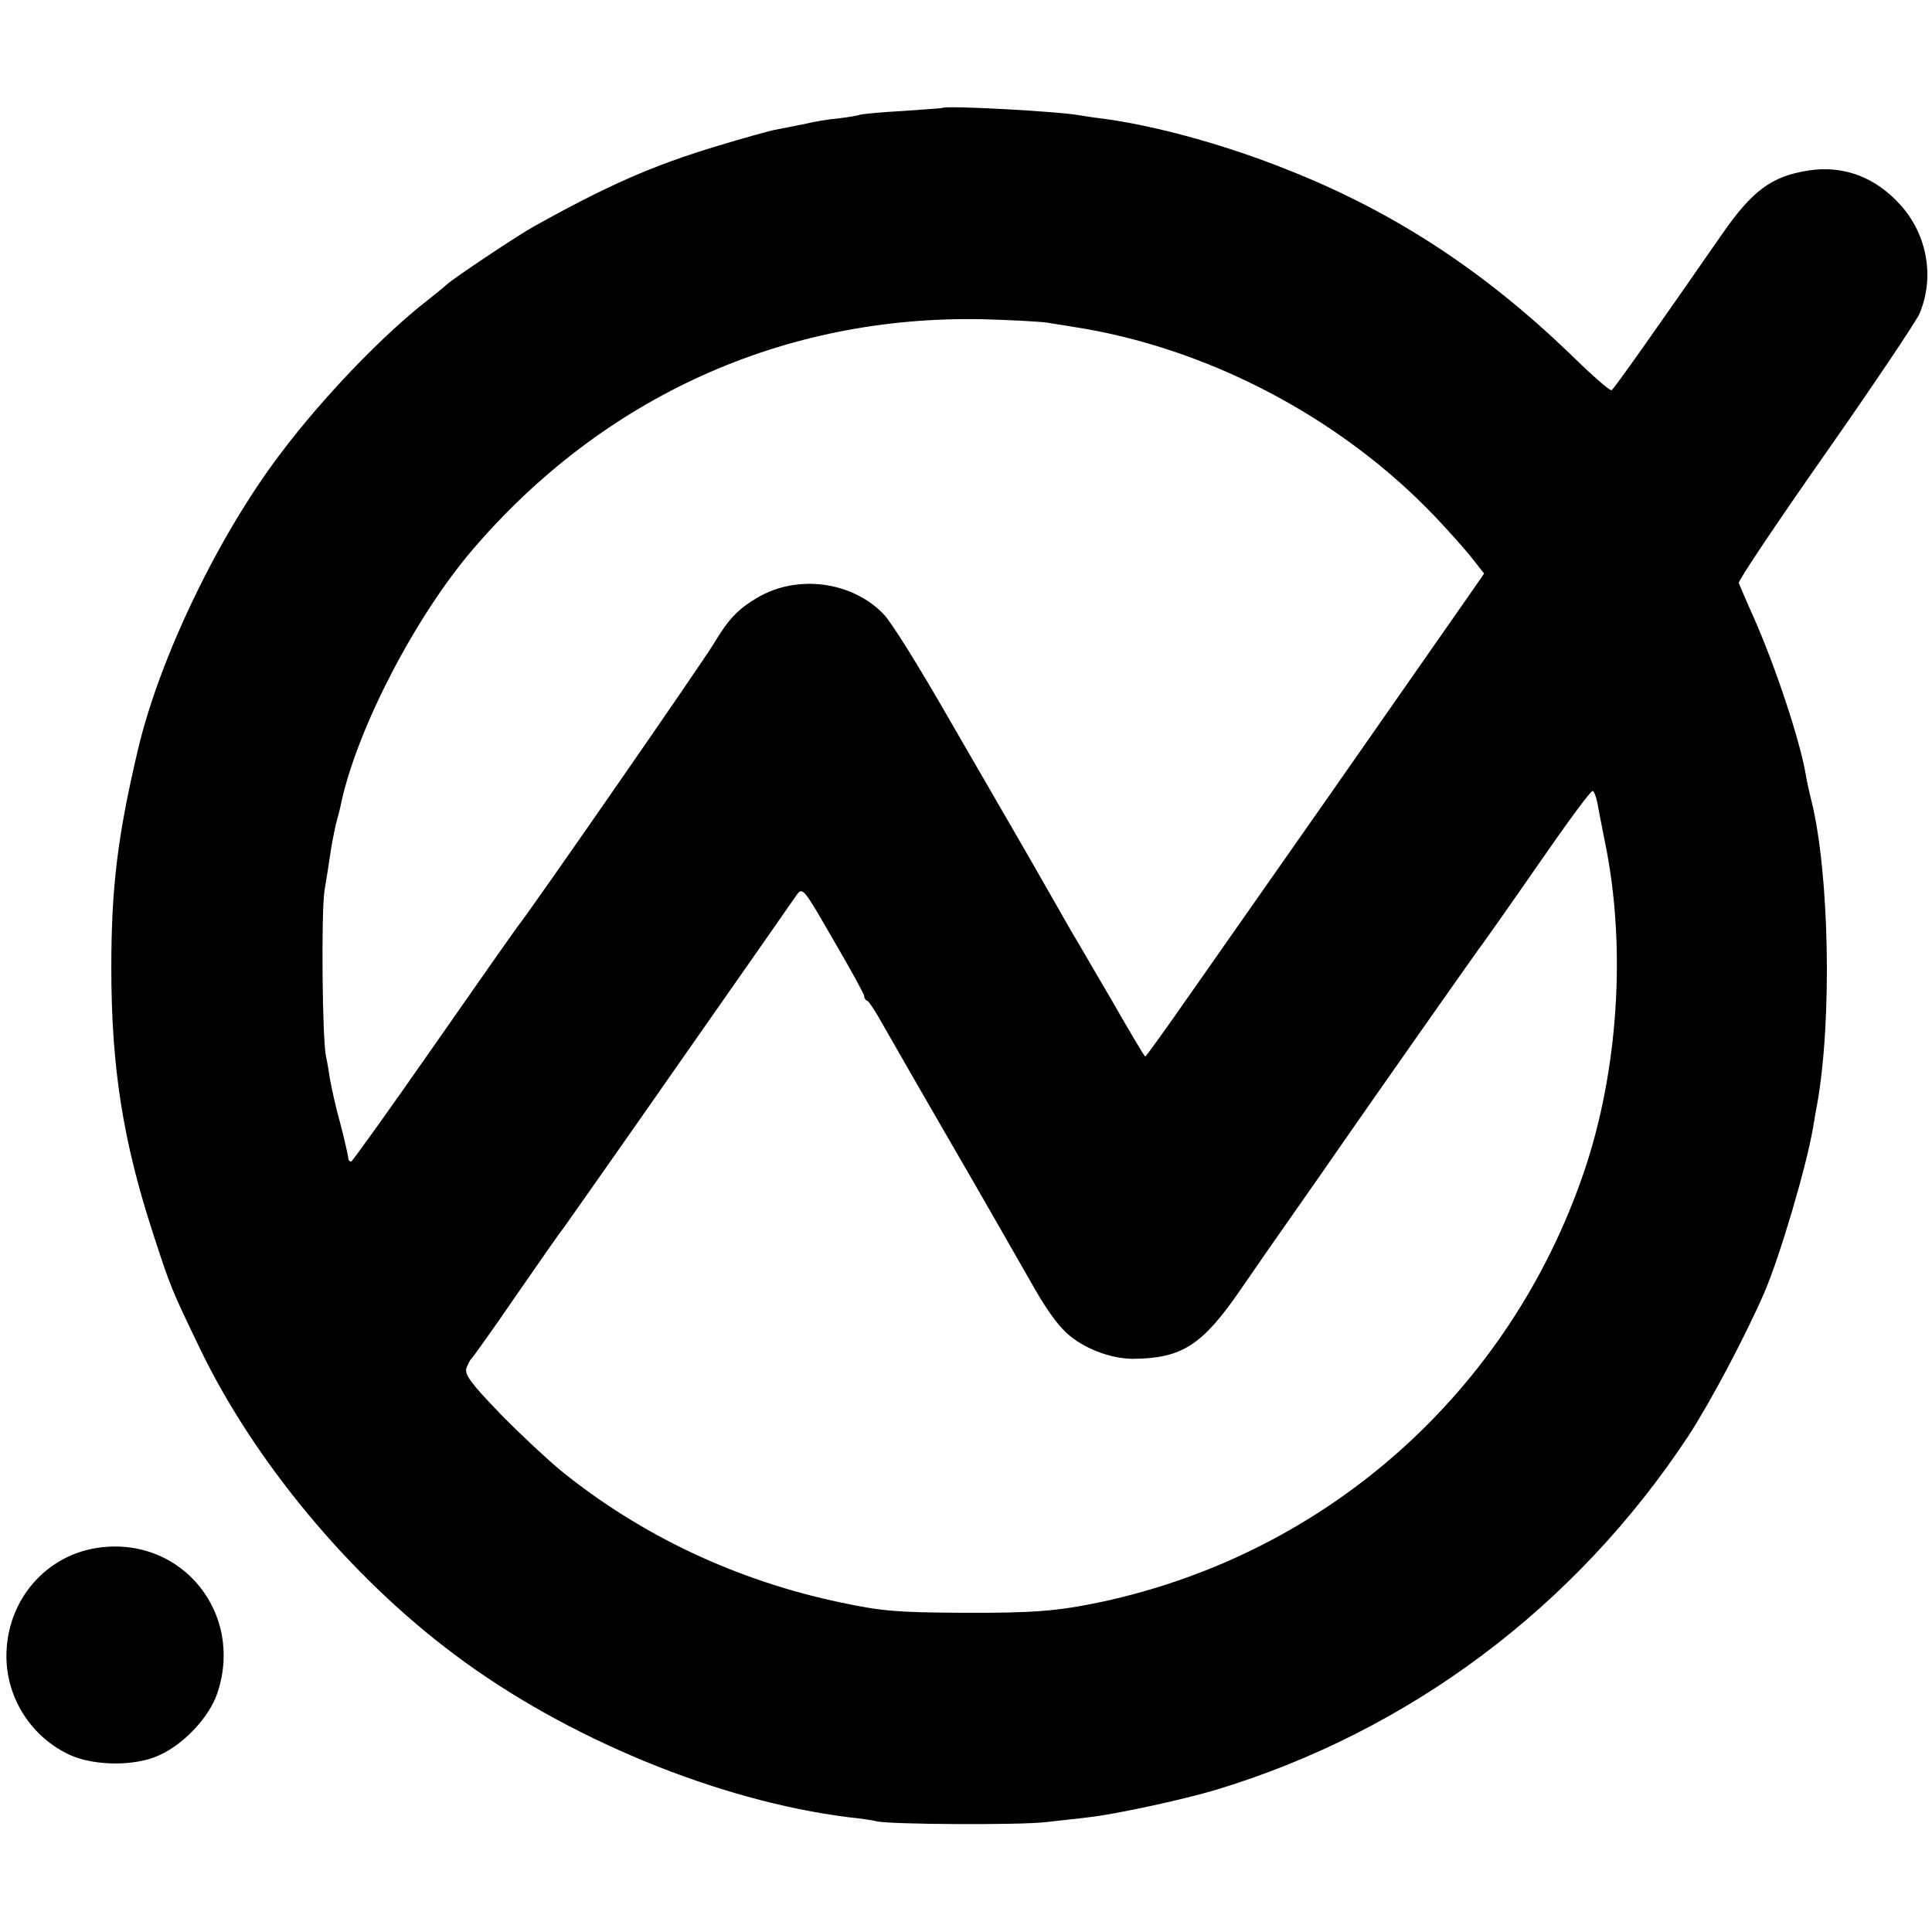 <?xml version="1.0" standalone="no"?>
<!DOCTYPE svg PUBLIC "-//W3C//DTD SVG 20010904//EN"
 "http://www.w3.org/TR/2001/REC-SVG-20010904/DTD/svg10.dtd">
<svg version="1.0" xmlns="http://www.w3.org/2000/svg"
 width="512pt" height="512pt" viewBox="0 0 512 512"
 preserveAspectRatio="xMidYMid meet">
<g transform="translate(0,512) scale(0.1,-0.1)"
fill="#000000" stroke="none">
<path d="M2497 4834 c-1 -1 -48 -4 -103 -8 -56 -3 -108 -8 -115 -10 -8 -3 -34
-7 -59 -10 -25 -2 -65 -9 -90 -15 -25 -5 -59 -12 -76 -15 -16 -3 -84 -22 -150
-42 -174 -52 -295 -106 -489 -214 -45 -25 -214 -138 -231 -154 -6 -6 -29 -24
-50 -41 -120 -93 -278 -258 -389 -405 -166 -218 -323 -545 -380 -789 -53 -226
-70 -361 -70 -576 0 -264 31 -460 111 -705 46 -142 49 -148 122 -300 143 -299
398 -607 677 -815 294 -221 699 -388 1045 -431 30 -3 64 -8 75 -11 40 -8 372
-10 445 -2 41 5 93 10 115 13 71 8 247 46 335 72 514 155 955 485 1254 938 57
87 151 264 201 379 42 97 113 338 130 440 3 17 7 43 10 57 41 226 33 618 -15
810 -5 19 -12 51 -15 70 -16 90 -78 279 -138 415 -20 44 -37 85 -39 90 -2 6
102 161 231 345 129 184 240 350 248 369 40 95 21 206 -48 285 -67 76 -153
109 -247 94 -97 -15 -148 -53 -228 -168 -174 -251 -287 -411 -293 -414 -4 -3
-54 41 -112 98 -226 217 -461 372 -739 483 -168 68 -356 120 -500 139 -19 2
-45 6 -56 8 -57 11 -358 27 -367 20z m278 -569 c22 -4 52 -8 68 -11 354 -54
708 -239 959 -502 40 -42 86 -94 102 -115 l29 -37 -29 -42 c-16 -23 -187 -268
-379 -543 -193 -275 -357 -510 -365 -521 -74 -106 -123 -174 -125 -174 -2 0
-43 69 -91 153 -49 83 -93 160 -99 169 -5 9 -17 29 -26 45 -8 15 -51 89 -93
163 -43 74 -139 241 -214 370 -74 129 -150 252 -170 272 -83 87 -229 107 -335
44 -51 -30 -76 -56 -115 -121 -23 -40 -490 -714 -520 -750 -4 -5 -104 -147
-221 -315 -117 -168 -216 -306 -220 -308 -4 -1 -8 3 -8 10 -1 7 -10 48 -21 90
-12 42 -23 94 -27 115 -3 21 -8 50 -11 63 -10 44 -13 383 -4 440 5 30 12 73
15 95 3 22 10 58 15 80 6 22 13 49 15 61 44 197 195 489 348 668 347 405 825
621 1352 610 72 -2 148 -6 170 -9z m1458 -1272 c3 -16 12 -64 21 -108 56 -274
35 -602 -56 -870 -198 -582 -679 -1011 -1278 -1140 -118 -25 -183 -30 -375
-29 -165 1 -207 4 -316 27 -277 58 -531 178 -743 350 -33 27 -105 94 -159 149
-79 82 -96 105 -91 122 4 11 10 23 14 26 3 3 58 79 120 170 63 91 118 170 123
175 4 6 142 201 305 435 164 234 304 435 313 448 16 22 18 19 97 -118 45 -77
82 -144 82 -149 0 -5 3 -11 8 -13 4 -1 17 -21 30 -43 38 -67 186 -324 206
-358 27 -46 175 -304 197 -343 37 -66 67 -110 95 -136 44 -41 117 -69 177 -69
129 1 183 36 283 181 32 47 101 146 153 220 52 74 104 149 115 165 70 101 372
532 381 542 5 7 71 100 145 207 74 107 137 193 141 190 4 -2 9 -16 12 -31z"/>
<path d="M265 1019 c-143 -18 -248 -140 -248 -288 0 -113 68 -217 171 -263 64
-28 170 -29 233 0 66 29 134 102 155 165 71 211 -93 414 -311 386z"/>
</g>
</svg>
